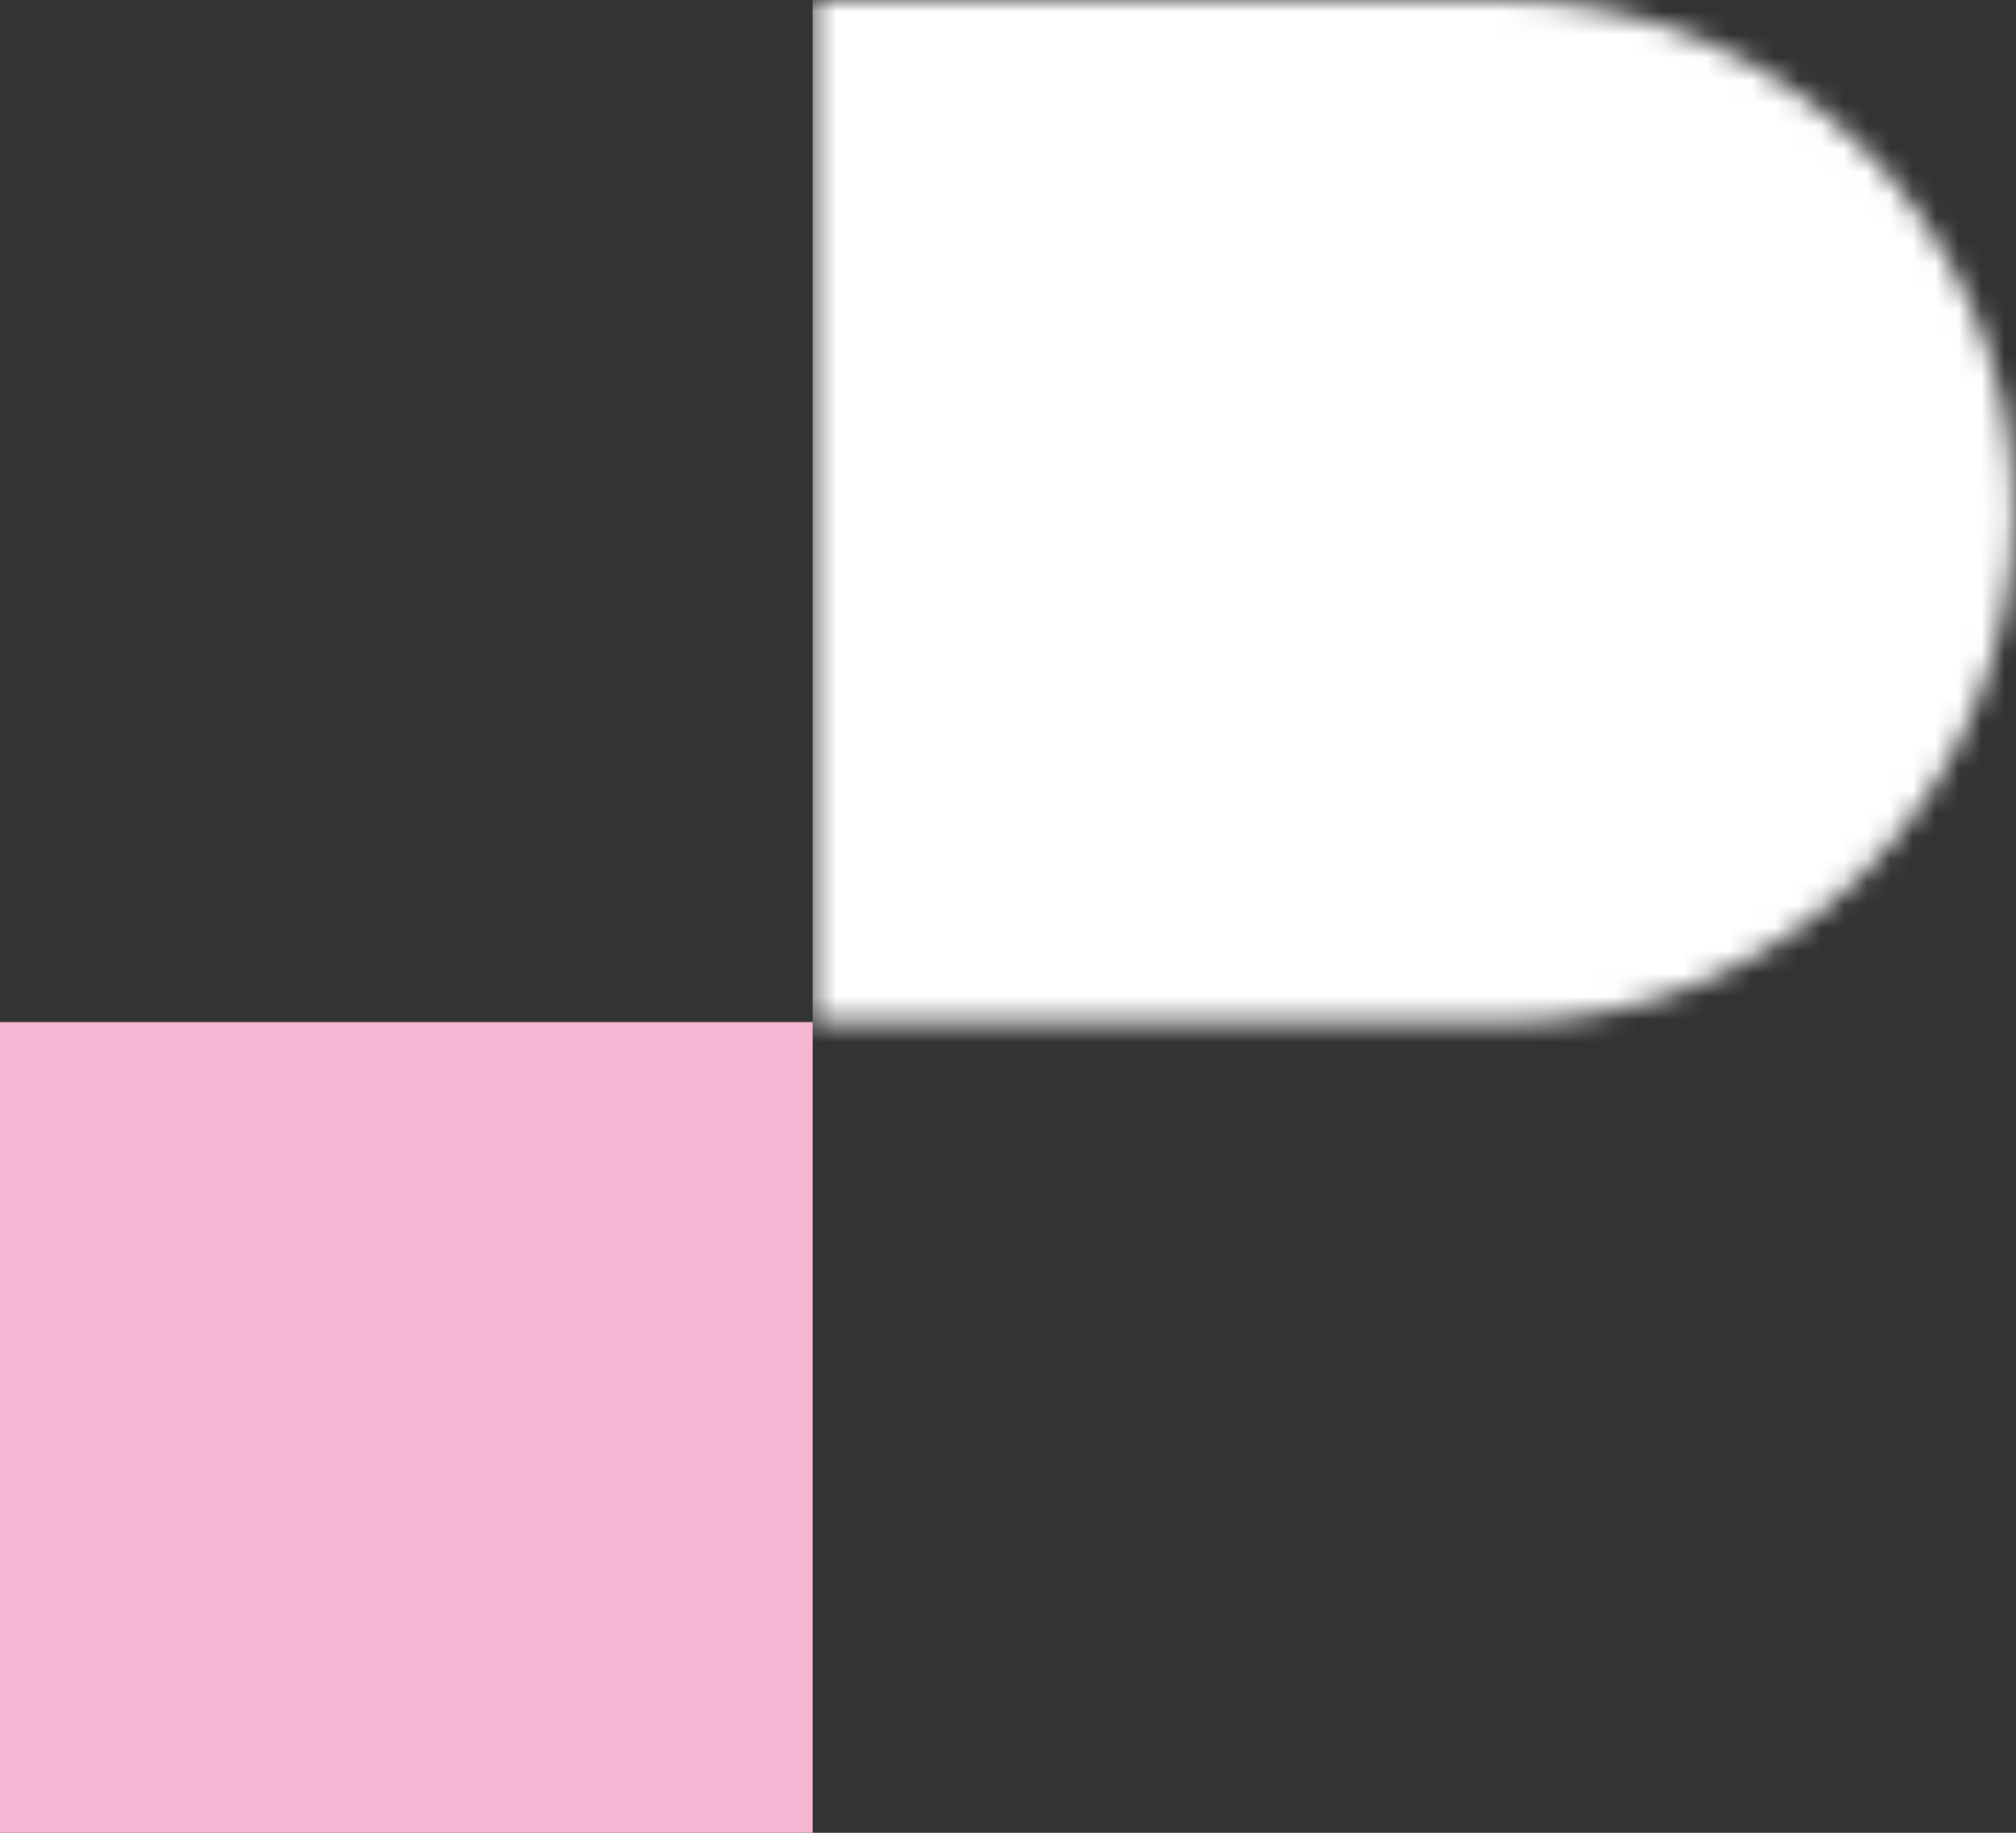 <svg width="88" height="80" viewBox="0 0 88 80" fill="none" xmlns="http://www.w3.org/2000/svg">
<rect x="0" y="0" width="88" height="80" fill="#333333" stroke="none"/>
<path d="M35.473 44.615H0V80H35.473V44.615Z" fill="#F6B7D4"/>
<mask id="path-2-inside-1_3185_2011" fill="white">
<path d="M35.474 0H65.684C77.956 0 87.913 9.999 87.913 22.308C87.913 34.623 77.949 44.615 65.684 44.615H35.474V0Z"/>
</mask>
<path d="M35.474 0V-121.173H-85.698V0H35.474ZM35.474 44.615H-85.698V165.788H35.474V44.615ZM35.474 121.173H65.684V-121.173H35.474V121.173ZM65.684 121.173C10.607 121.173 -33.259 76.493 -33.259 22.308H209.086C209.086 -56.495 145.305 -121.173 65.684 -121.173V121.173ZM-33.259 22.308C-33.259 -31.924 10.653 -76.557 65.684 -76.557V165.788C145.244 165.788 209.086 101.171 209.086 22.308H-33.259ZM65.684 -76.557H35.474V165.788H65.684V-76.557ZM156.647 44.615V0H-85.698V44.615H156.647Z" fill="white" mask="url(#path-2-inside-1_3185_2011)"/>
</svg>
